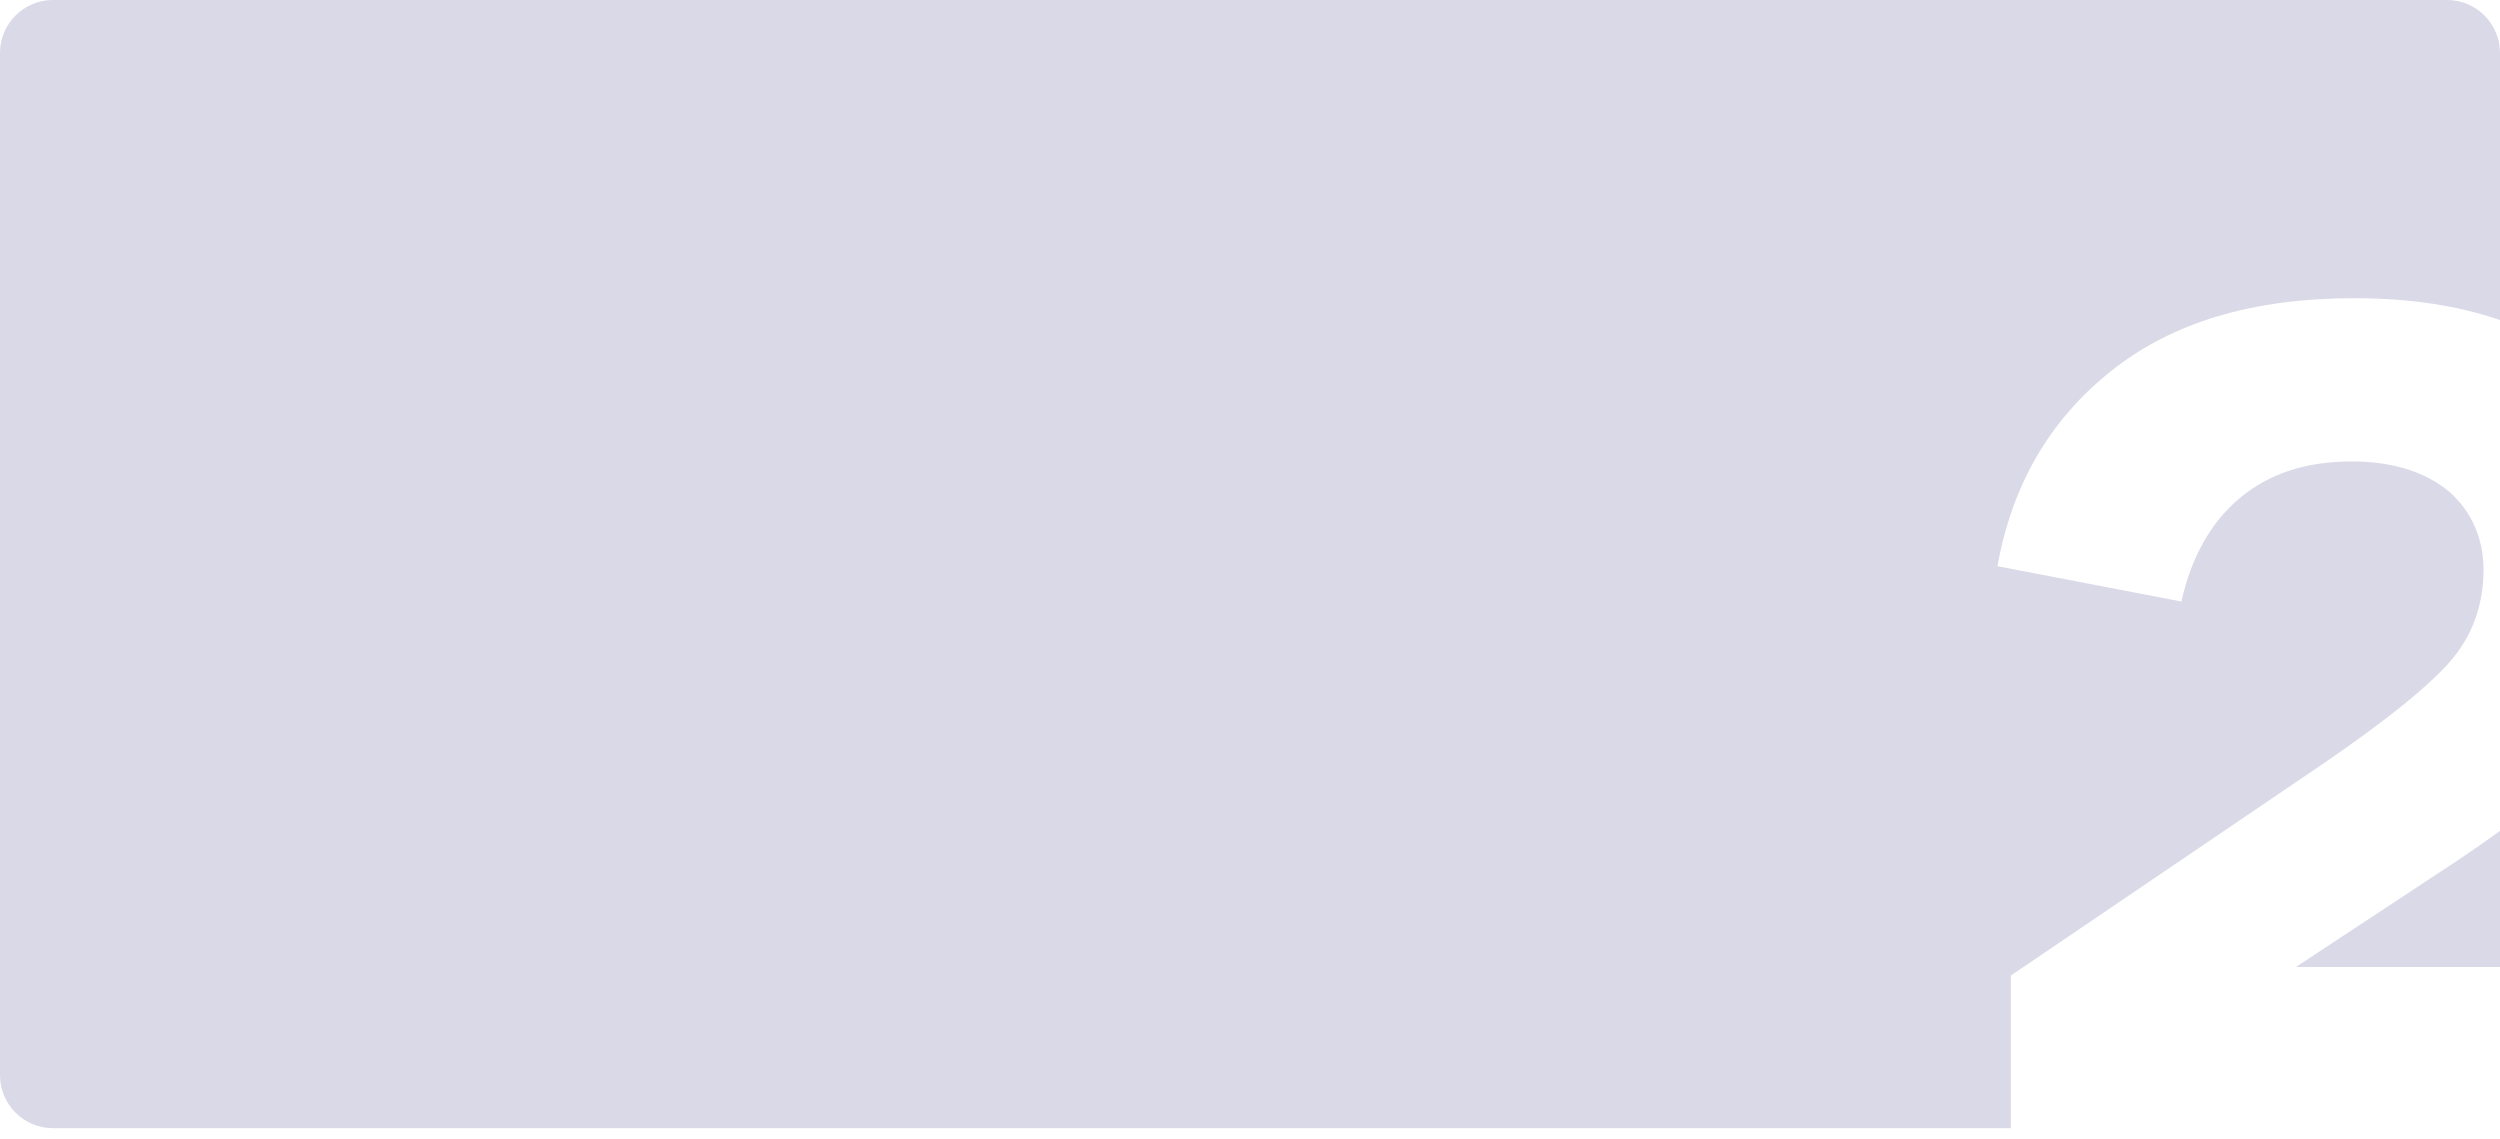 <?xml version="1.0" encoding="UTF-8"?> <svg xmlns="http://www.w3.org/2000/svg" width="472" height="215" viewBox="0 0 472 215" fill="none"><path fill-rule="evenodd" clip-rule="evenodd" d="M10 0C4.477 0 0 4.477 0 10V203C0 208.523 4.477 213 10 213H379.65V184.18L438.99 143.93C450.03 136.34 457.85 130.13 462.22 125.3C466.59 120.47 468.89 114.49 468.89 107.59C468.89 101.61 466.59 96.55 462.45 92.87C458.08 89.19 451.87 87.12 444.05 87.12C435.31 87.12 428.41 89.42 422.89 94.02C417.37 98.62 413.69 105.29 411.85 113.57L377.12 106.9C379.88 91.49 387.01 79.3 398.51 70.1C410.01 60.9 425.19 56.3 444.51 56.3C454.865 56.3 464.041 57.687 472 60.422V10C472 4.477 467.523 0 462 0H10ZM472 156.872C469.426 158.749 466.703 160.645 463.83 162.56L433.47 182.57H472V156.872Z" fill="#DAD9E8"></path></svg> 